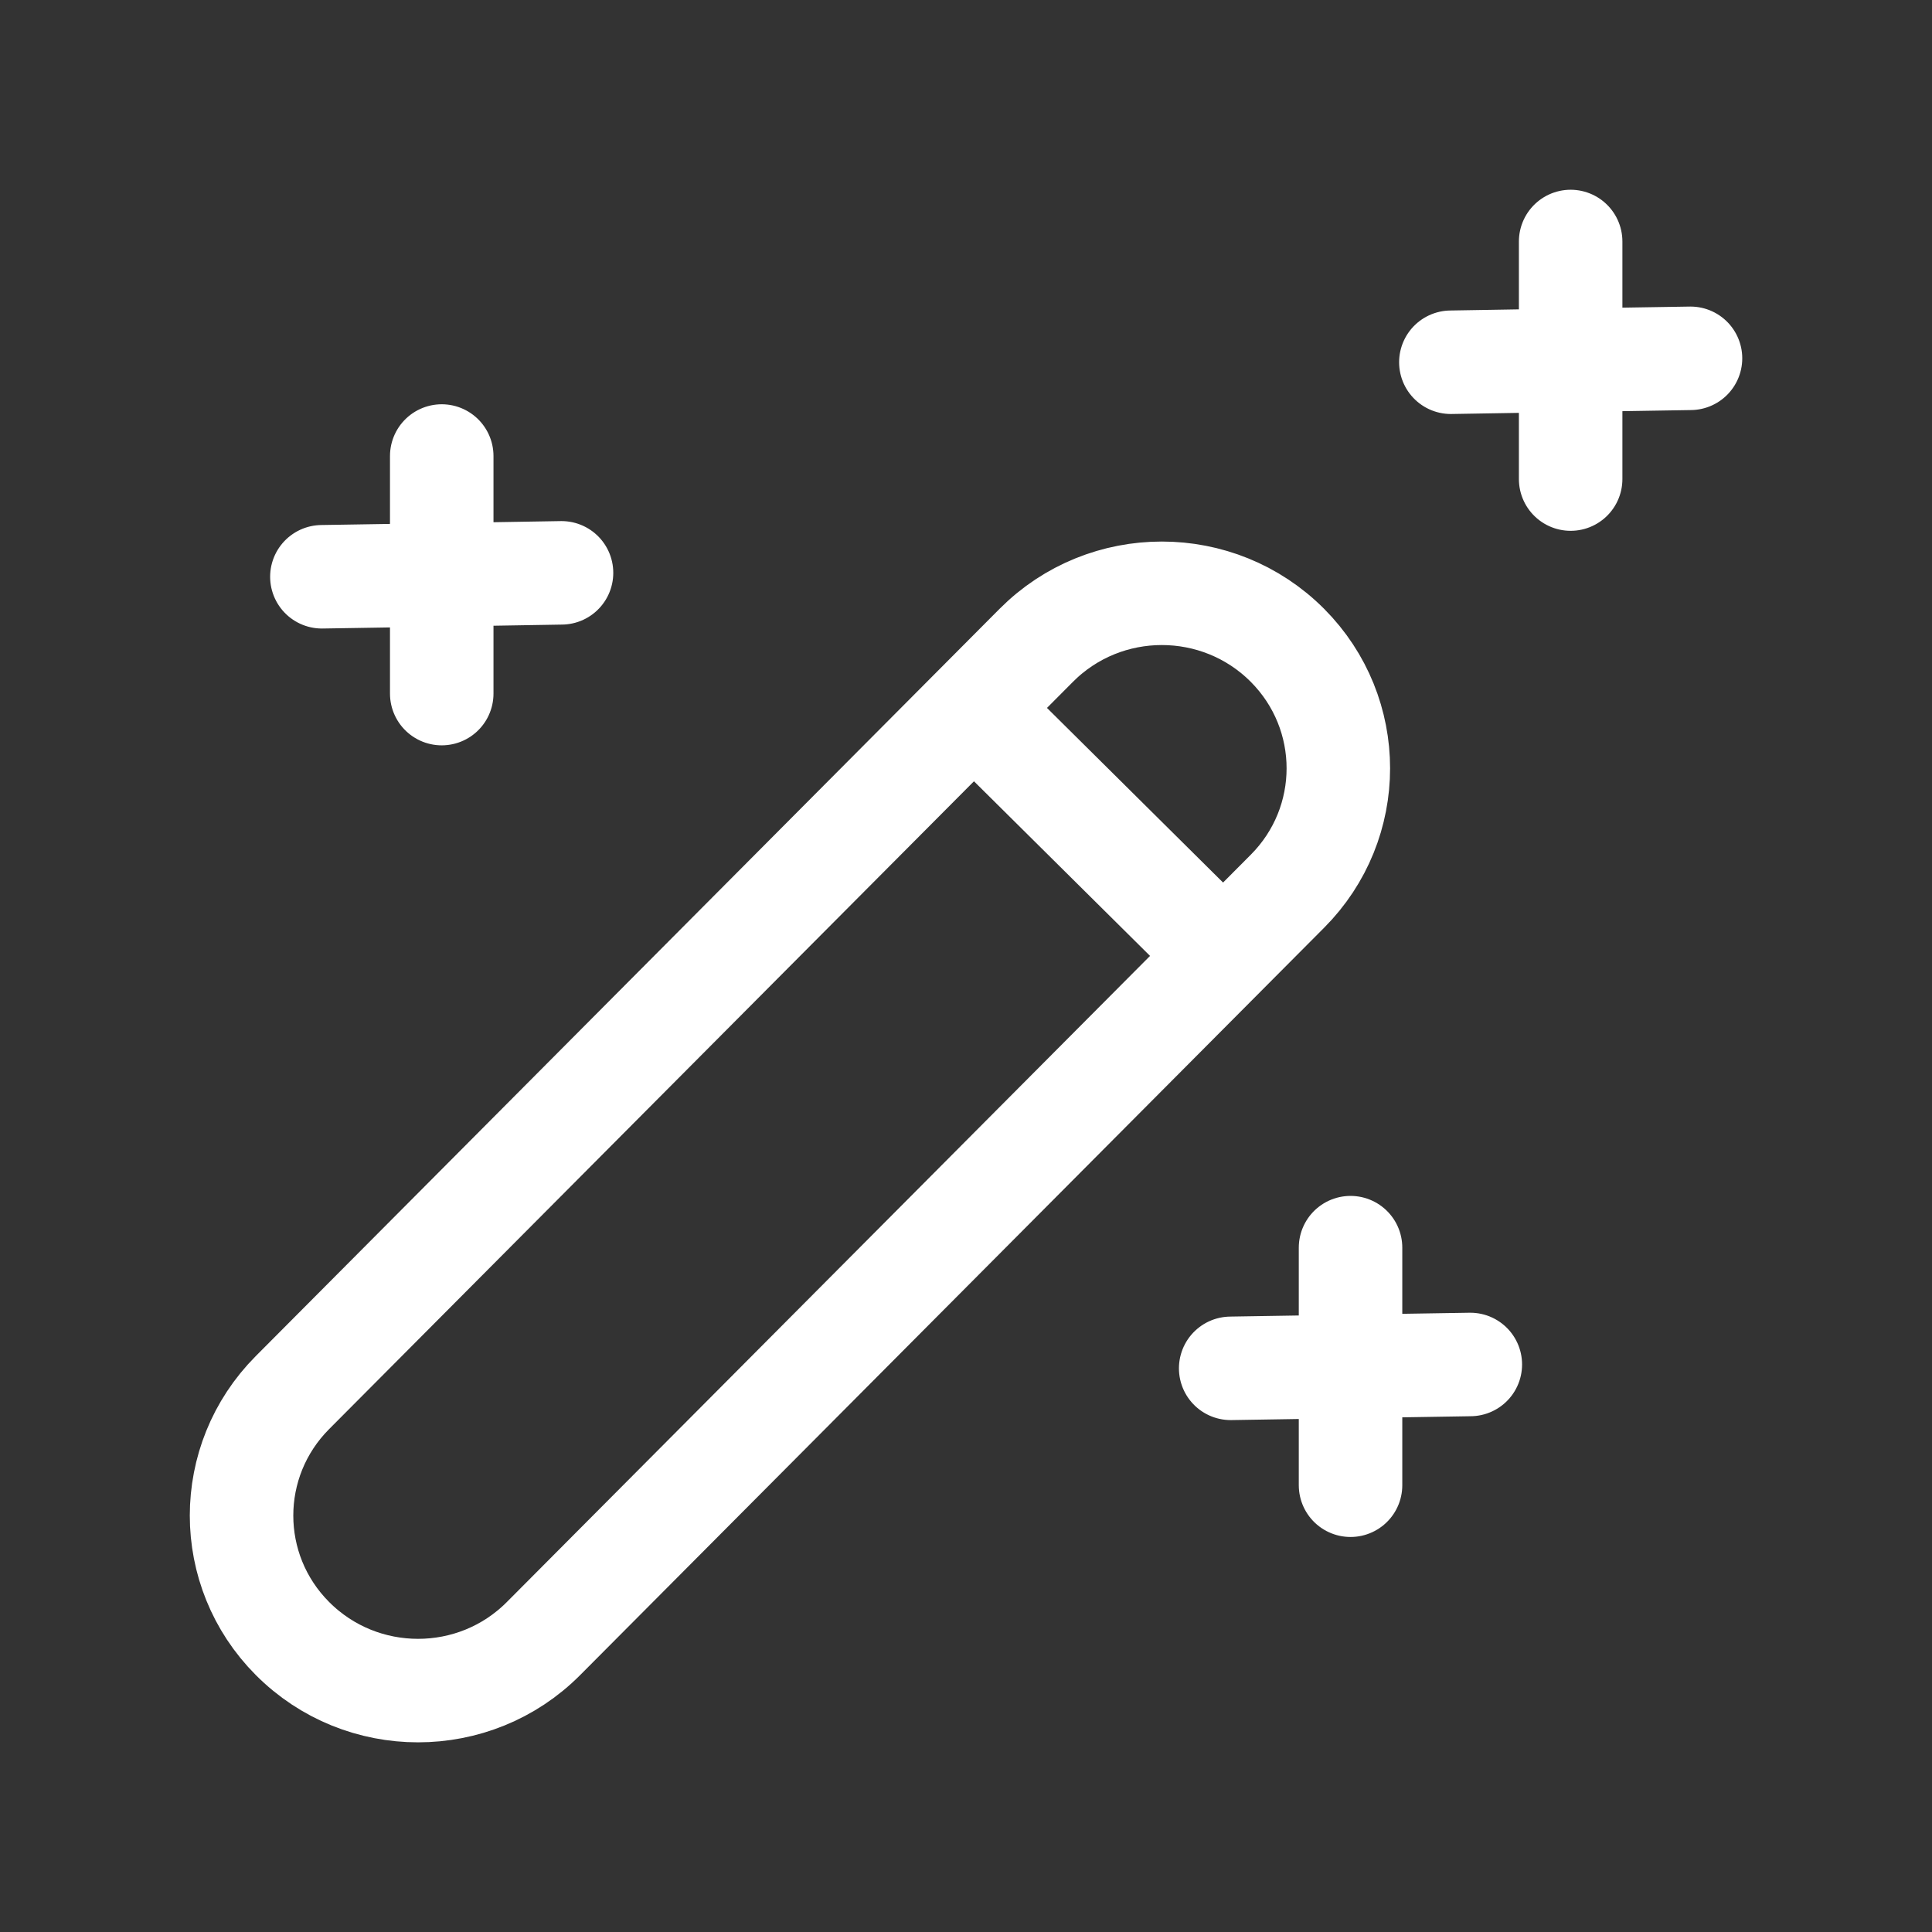 <?xml version="1.0" encoding="UTF-8"?>
<svg id="Layer_1" xmlns="http://www.w3.org/2000/svg" width="28" height="28" version="1.1" viewBox="0 0 28 28">
  <rect x="0" y="0" width="28" height="28" fill="#333333" stroke="none"/>
  <!-- Generator: Adobe Illustrator 29.5.1, SVG Export Plug-In . SVG Version: 2.1.0 Build 141)  -->
  <path d="M14.376,10.525l3.027,3.002M6.402,6.609v1.722M6.402,8.331v1.721M6.402,8.331l-1.737.028M6.402,8.331l1.736-.029M22.763,3.5v1.721M22.763,5.221v1.722M22.763,5.221l-1.736.029M22.763,5.221l1.737-.028M19.573,18.082v1.721M19.573,19.803v1.722M19.573,19.803l-1.737.028M19.573,19.803l1.736-.028M18.659,9.353c-1.002-1.006-2.64-1.006-3.641,0l-10.78,10.83c-.983.988-.983,2.576,0,3.563,1.002,1.007,2.64,1.007,3.64,0l10.781-10.83c.983-.987.983-2.575,0-3.563Z" style="fill: none; stroke: #fff; stroke-linecap: round; stroke-linejoin: round; stroke-width: 1.5px;"/>
</svg>